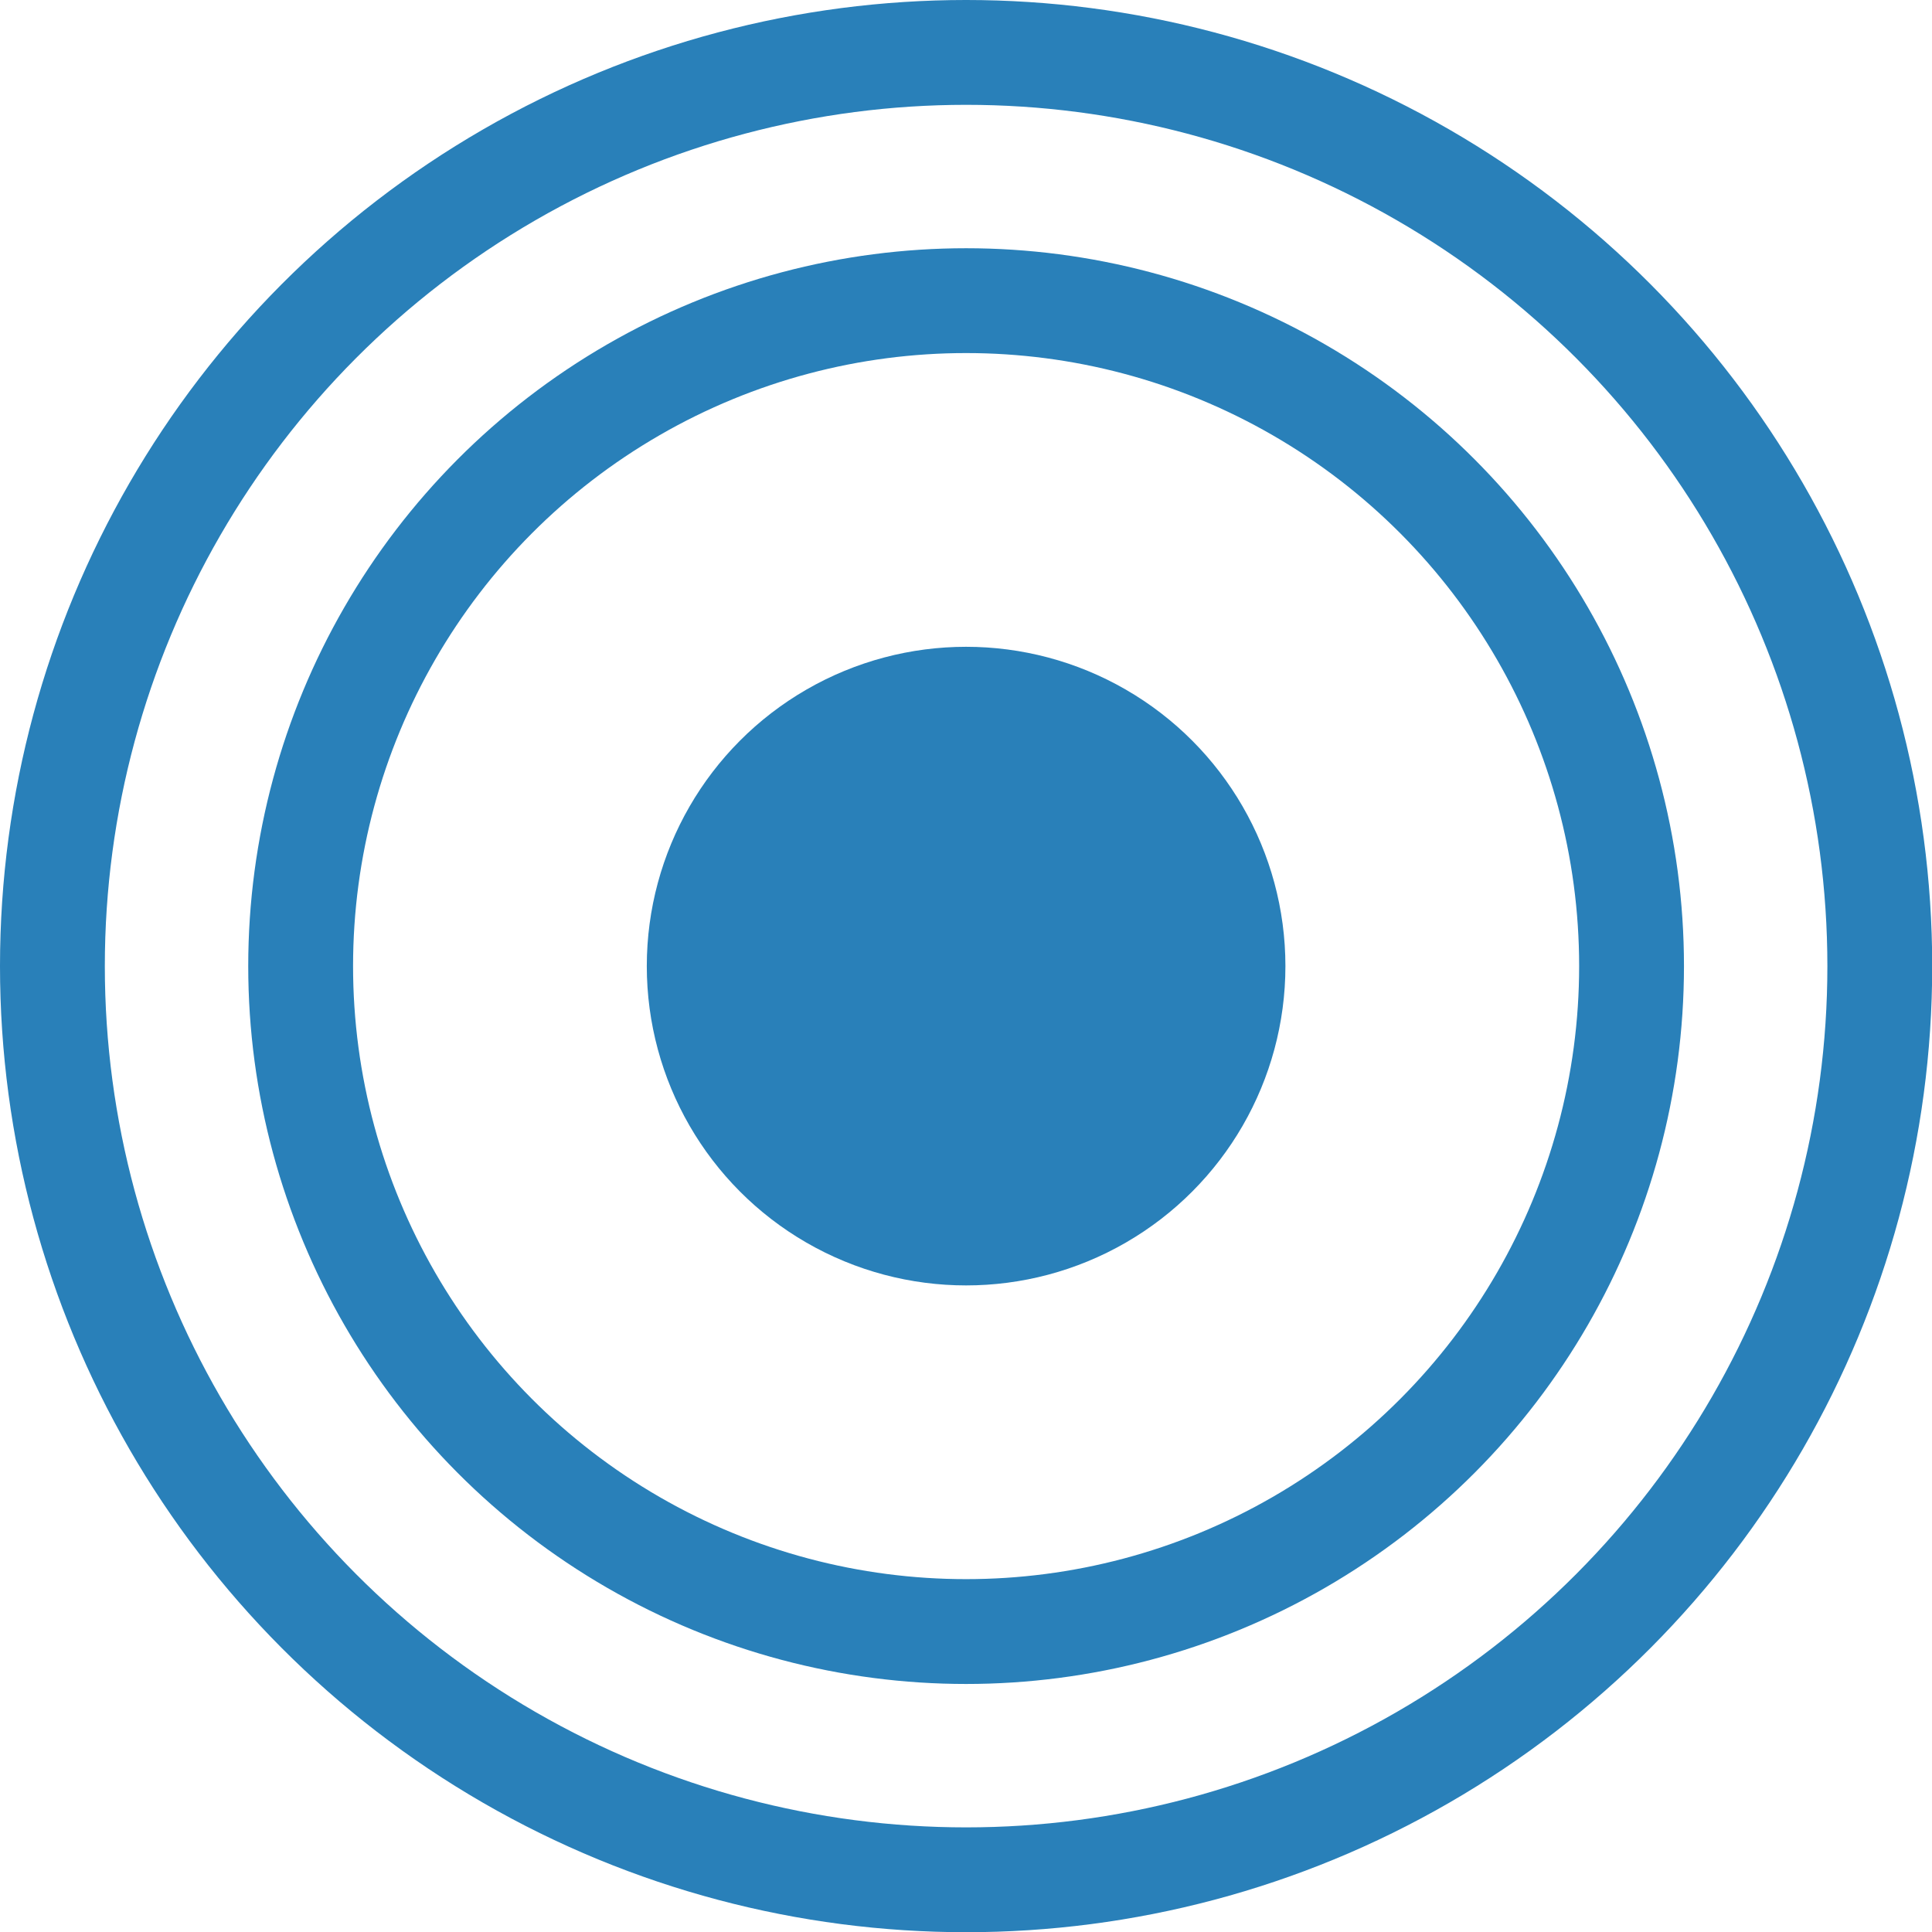 <svg xmlns="http://www.w3.org/2000/svg" viewBox="0 0 92.15 92.15"><circle cx="46.08" cy="46.08" r="43.58" style="fill:none;stroke:#2980b9;stroke-miterlimit:10;stroke-width:5px"/><circle cx="46.08" cy="46.08" r="31.74" style="fill:none;stroke:#2980b9;stroke-miterlimit:10;stroke-width:5px"/><circle cx="46.08" cy="46.08" r="15.23" style="fill:#2980b9"/></svg>